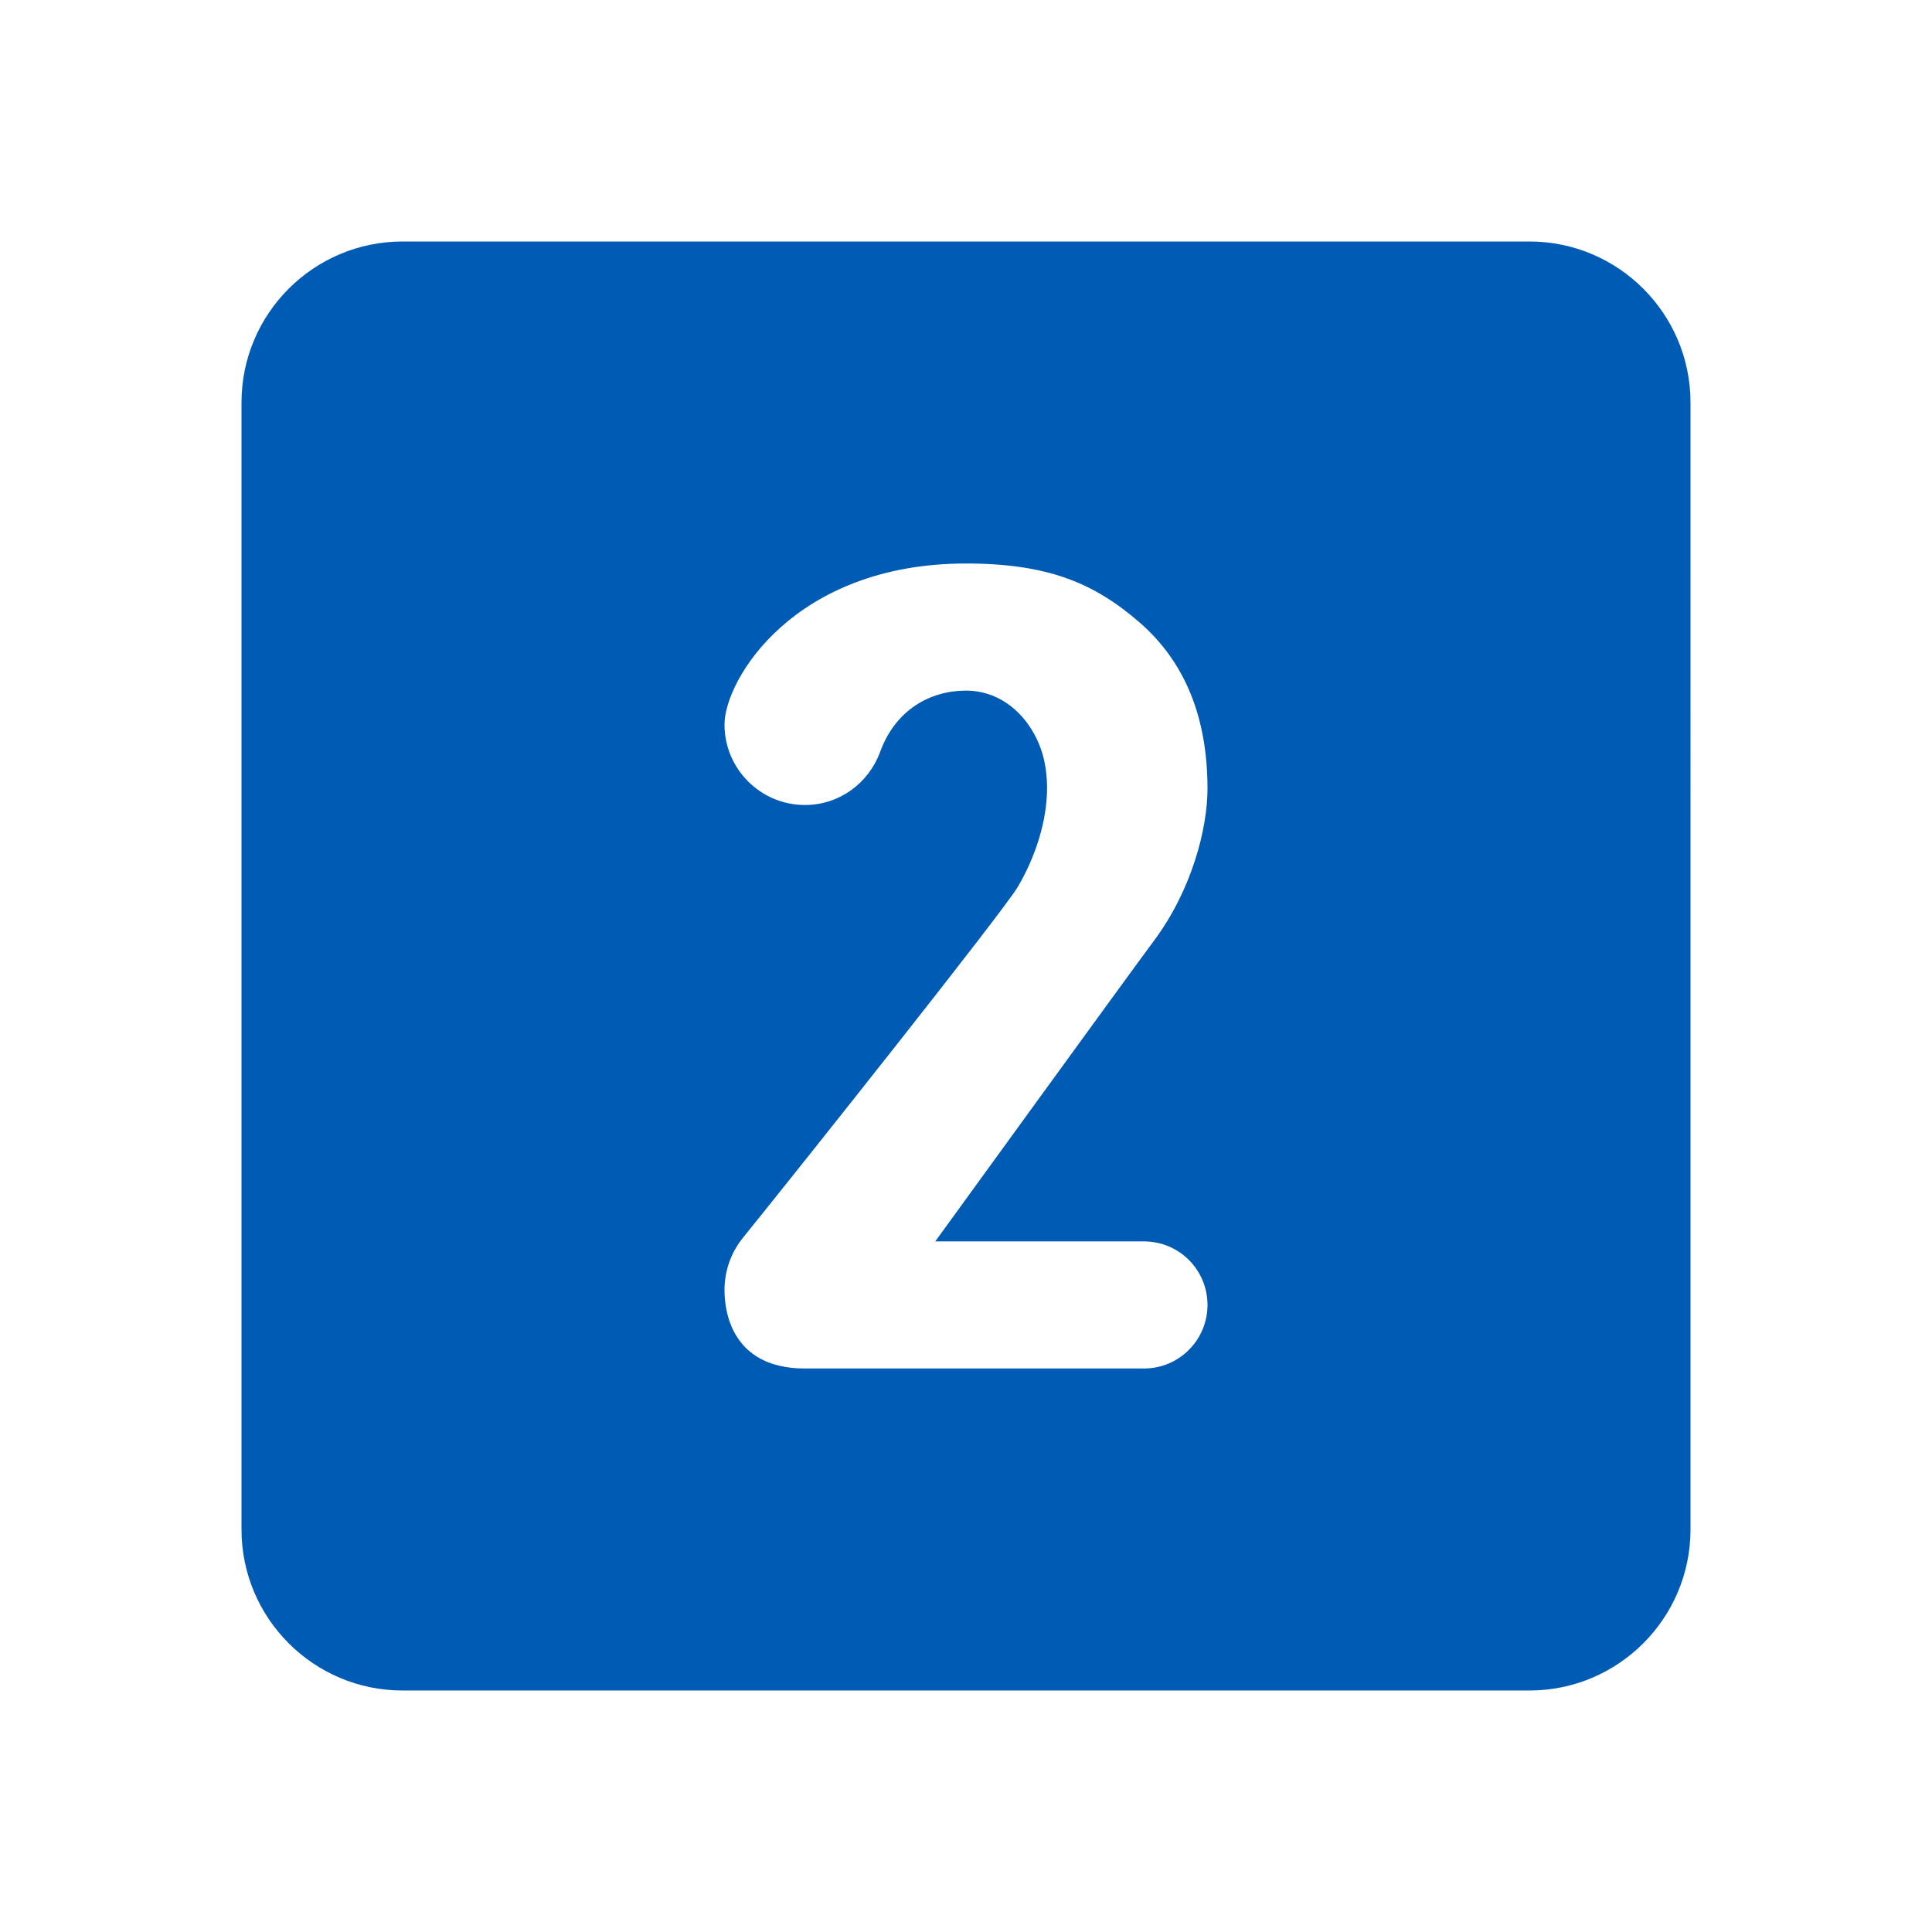﻿<?xml version="1.0" encoding="utf-8"?>
<svg xmlns="http://www.w3.org/2000/svg" viewBox="0 0 24 24" width="96" height="96">
  <path d="M19,3H5C3.897,3,3,3.897,3,5v14c0,1.103,0.897,2,2,2h14c1.103,0,2-0.897,2-2V5C21,3.897,20.103,3,19,3z M14.211,15.421 c0.436,0,0.789,0.353,0.789,0.789S14.647,17,14.211,17c0,0-3.211,0-4.211,0c-0.925,0-1-0.731-1-0.974 c0-0.235,0.079-0.465,0.229-0.65c0.777-0.961,3.238-4.059,3.415-4.36c0.211-0.358,0.367-0.813,0.363-1.245 c-0.001-0.107-0.012-0.213-0.034-0.315C12.874,8.996,12.51,8.579,12,8.579c-0.441,0-0.88,0.236-1.07,0.771 C10.787,9.728,10.428,10,10,10c-0.552,0-1-0.448-1-1c0-0.552,0.86-2,3-2c1.016,0,1.594,0.244,2.156,0.732S15,8.908,15,9.798 c0,0.488-0.191,1.252-0.665,1.888c-0.338,0.454-2.717,3.735-2.717,3.735H14.211z" fill="#005BB5" />
</svg>